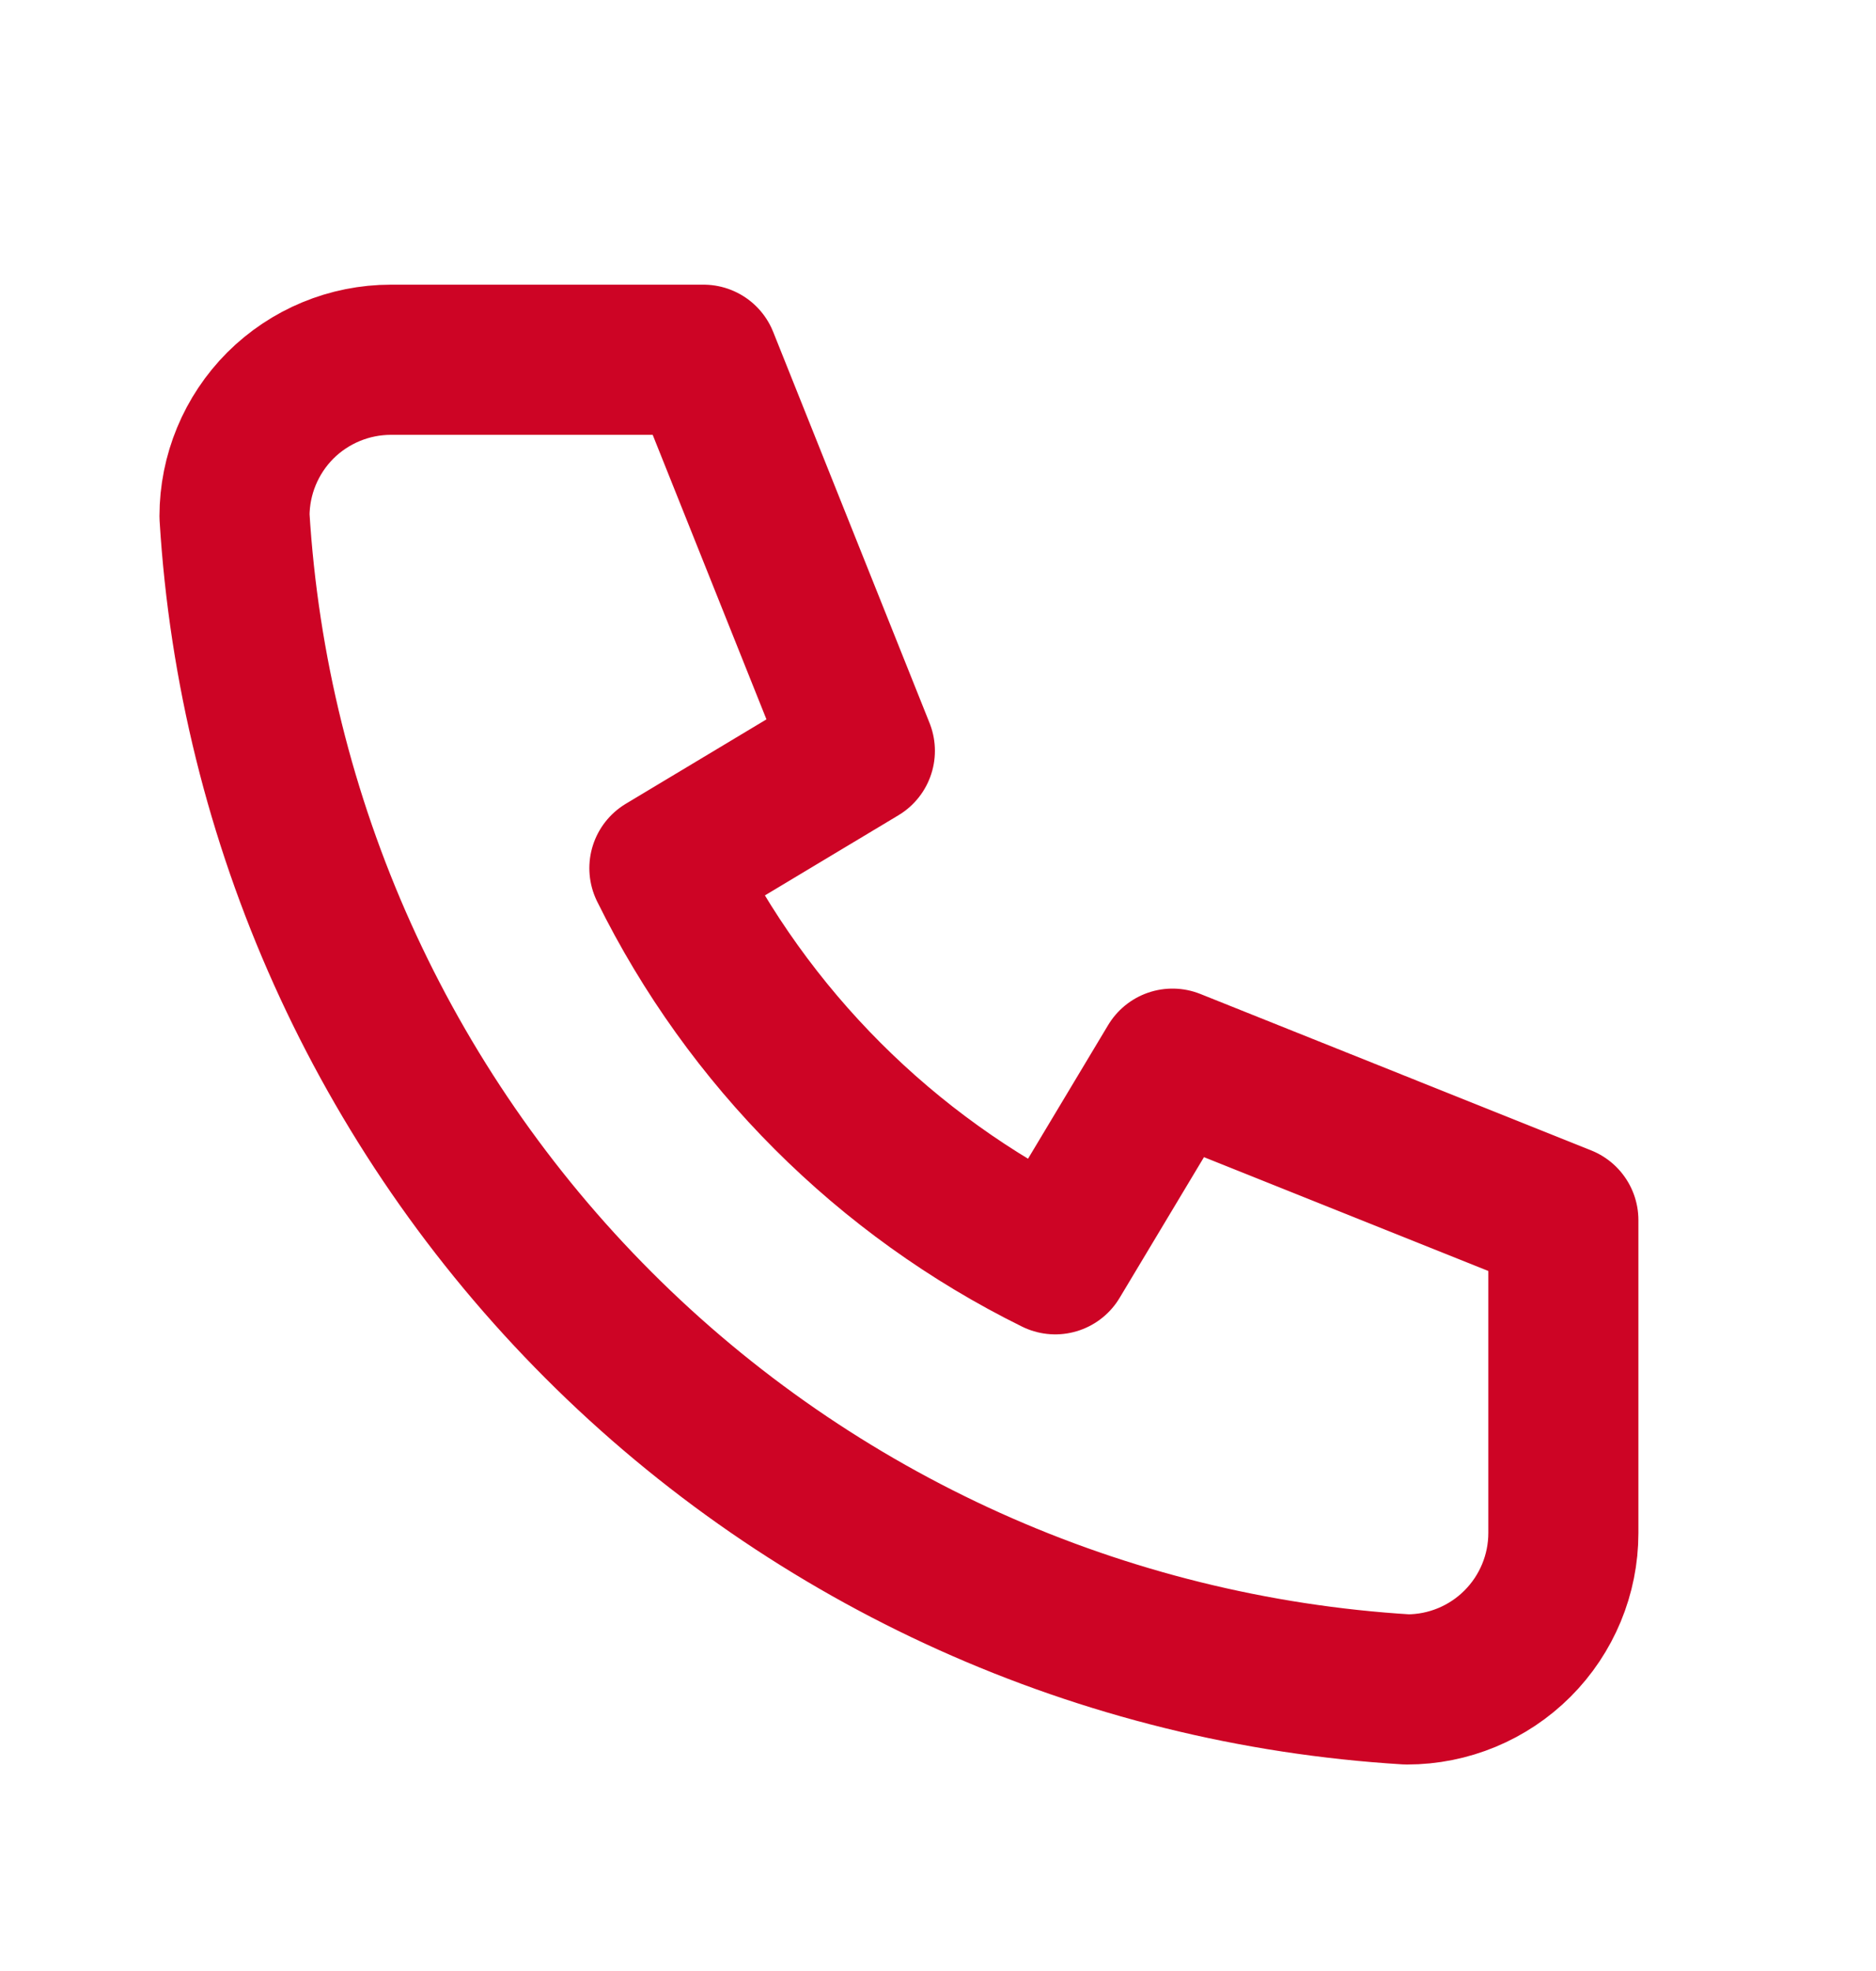 <svg xmlns="http://www.w3.org/2000/svg" width="20" height="21" viewBox="0 0 20 21" fill="none"><g clip-path="url(#clip0_761_9259)"><path d="M4.167 3.833H7.5L9.167 8L7.083 9.25C7.976 11.059 9.44 12.524 11.25 13.417L12.5 11.333L16.667 13V16.333C16.667 16.775 16.491 17.199 16.178 17.512C15.866 17.824 15.442 18 15 18C11.749 17.802 8.683 16.422 6.381 14.119C4.078 11.816 2.698 8.751 2.5 5.5C2.5 5.058 2.676 4.634 2.988 4.321C3.301 4.009 3.725 3.833 4.167 3.833Z" stroke="#CD0425" stroke-width="1.6" stroke-linecap="round" stroke-linejoin="round"></path></g><defs><clipPath id="clip0_761_9259"><rect width="20" height="20" fill="white" transform="translate(0 0.5)"></rect></clipPath></defs></svg>